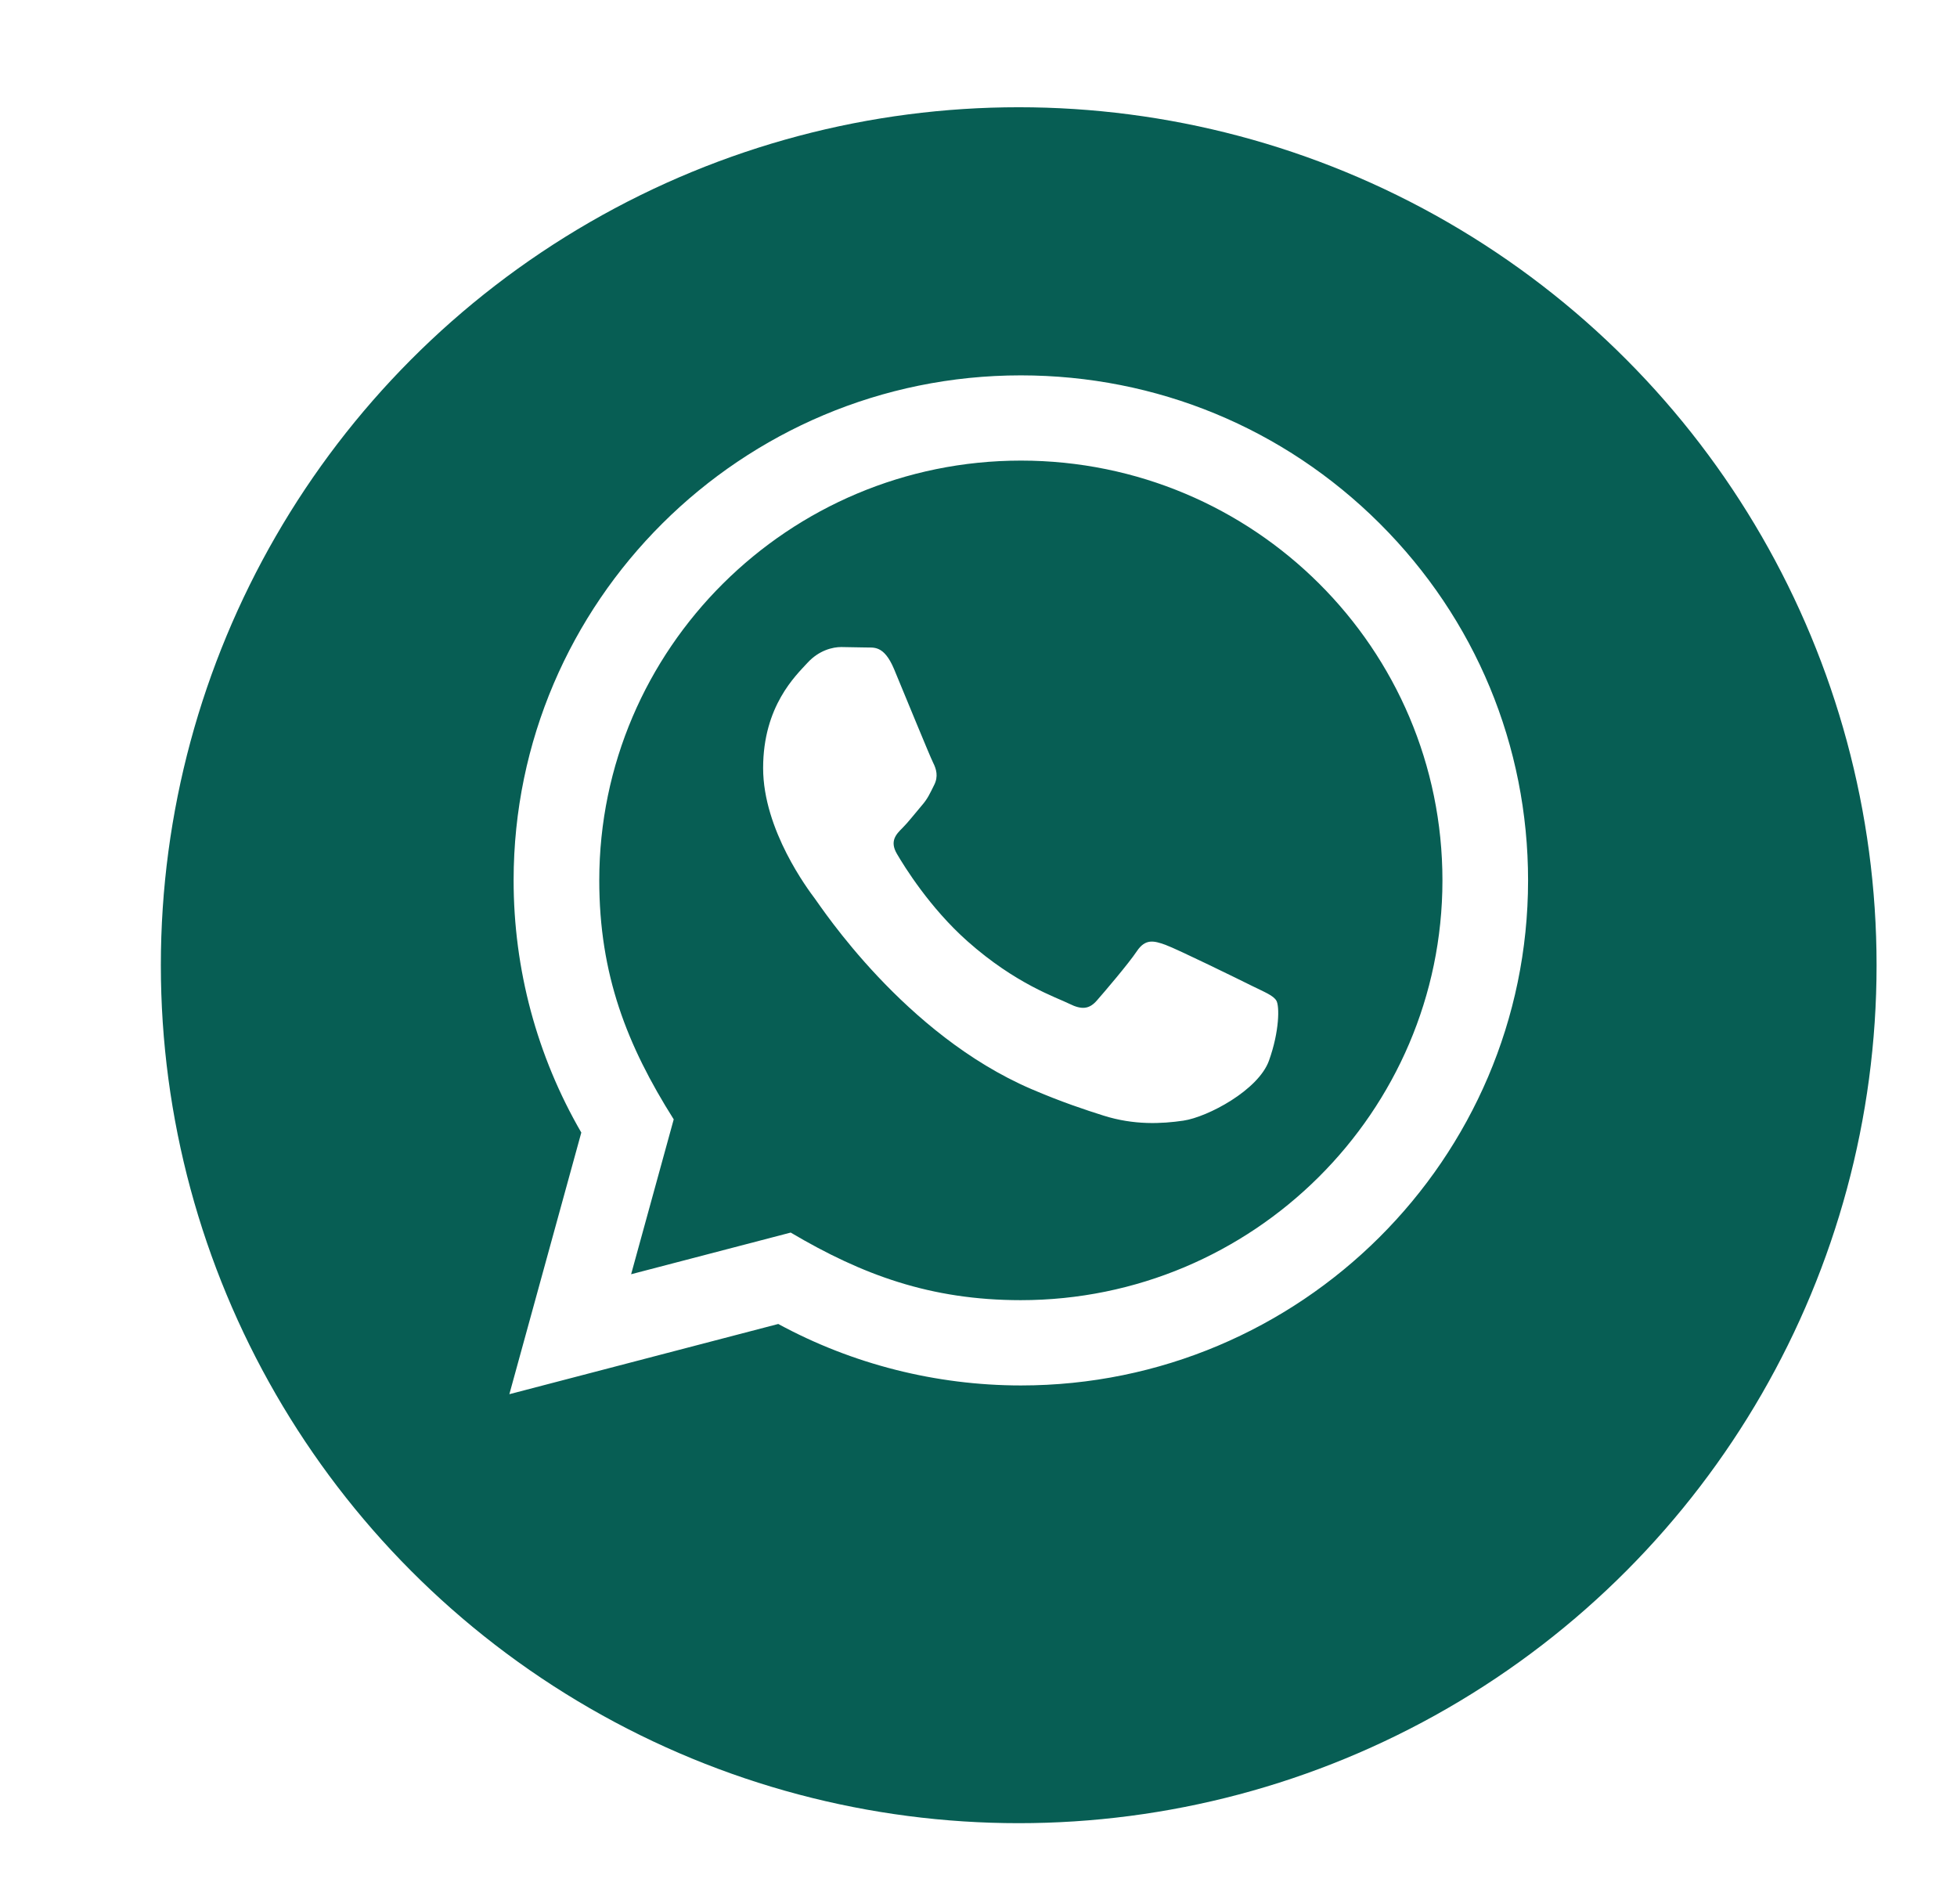 <svg width="73" height="71" viewBox="0 0 73 71" fill="none" xmlns="http://www.w3.org/2000/svg">
<g filter="url(#filter0_d_301_9)">
<circle cx="38" cy="33" r="32" fill="#075E54"/>
</g>
<g clip-path="url(#clip0_301_9)">
<path d="M19 52L21.684 42.242C20.028 39.386 19.157 36.148 19.159 32.827C19.164 22.447 27.651 14 38.08 14C43.14 14.002 47.891 15.963 51.464 19.523C55.035 23.082 57.002 27.813 57 32.845C56.995 43.227 48.508 51.674 38.08 51.674C34.914 51.672 31.794 50.882 29.031 49.381L19 52ZM29.495 45.972C32.161 47.548 34.707 48.491 38.073 48.493C46.74 48.493 53.801 41.472 53.806 32.842C53.809 24.194 46.782 17.183 38.086 17.179C29.412 17.179 22.357 24.2 22.354 32.829C22.352 36.352 23.389 38.99 25.131 41.749L23.542 47.526L29.495 45.972ZM47.611 37.321C47.493 37.125 47.178 37.007 46.704 36.772C46.231 36.536 43.907 35.397 43.473 35.24C43.04 35.084 42.725 35.005 42.408 35.476C42.093 35.947 41.187 37.007 40.911 37.321C40.636 37.634 40.359 37.674 39.887 37.438C39.414 37.202 37.89 36.707 36.085 35.103C34.68 33.855 33.73 32.314 33.455 31.843C33.18 31.372 33.426 31.117 33.662 30.883C33.875 30.672 34.134 30.334 34.371 30.058C34.611 29.786 34.689 29.59 34.848 29.274C35.006 28.961 34.928 28.685 34.809 28.45C34.689 28.215 33.744 25.899 33.351 24.957C32.966 24.04 32.577 24.163 32.287 24.149L31.38 24.133C31.065 24.133 30.553 24.25 30.12 24.722C29.688 25.194 28.466 26.331 28.466 28.647C28.466 30.964 30.16 33.201 30.395 33.515C30.633 33.828 33.728 38.581 38.471 40.619C39.599 41.103 40.48 41.393 41.166 41.61C42.299 41.968 43.33 41.917 44.144 41.797C45.052 41.662 46.941 40.659 47.335 39.56C47.73 38.459 47.73 37.517 47.611 37.321Z" fill="white"/>
</g>
<defs>
<filter id="filter0_d_301_9" x="-9" y="-11" width="94" height="94" filterUnits="userSpaceOnUse" color-interpolation-filters="sRGB">
<feFlood flood-opacity="0" result="BackgroundImageFix"/>
<feColorMatrix in="SourceAlpha" type="matrix" values="0 0 0 0 0 0 0 0 0 0 0 0 0 0 0 0 0 0 127 0" result="hardAlpha"/>
<feOffset dy="3"/>
<feGaussianBlur stdDeviation="7.5"/>
<feColorMatrix type="matrix" values="0 0 0 0 0 0 0 0 0 0 0 0 0 0 0 0 0 0 0.15 0"/>
<feBlend mode="normal" in2="BackgroundImageFix" result="effect1_dropShadow_301_9"/>
<feBlend mode="normal" in="SourceGraphic" in2="effect1_dropShadow_301_9" result="shape"/>
</filter>
<clipPath id="clip0_301_9">
<rect width="38" height="38" fill="white" transform="translate(19 14)"/>
</clipPath>
</defs>
</svg>
